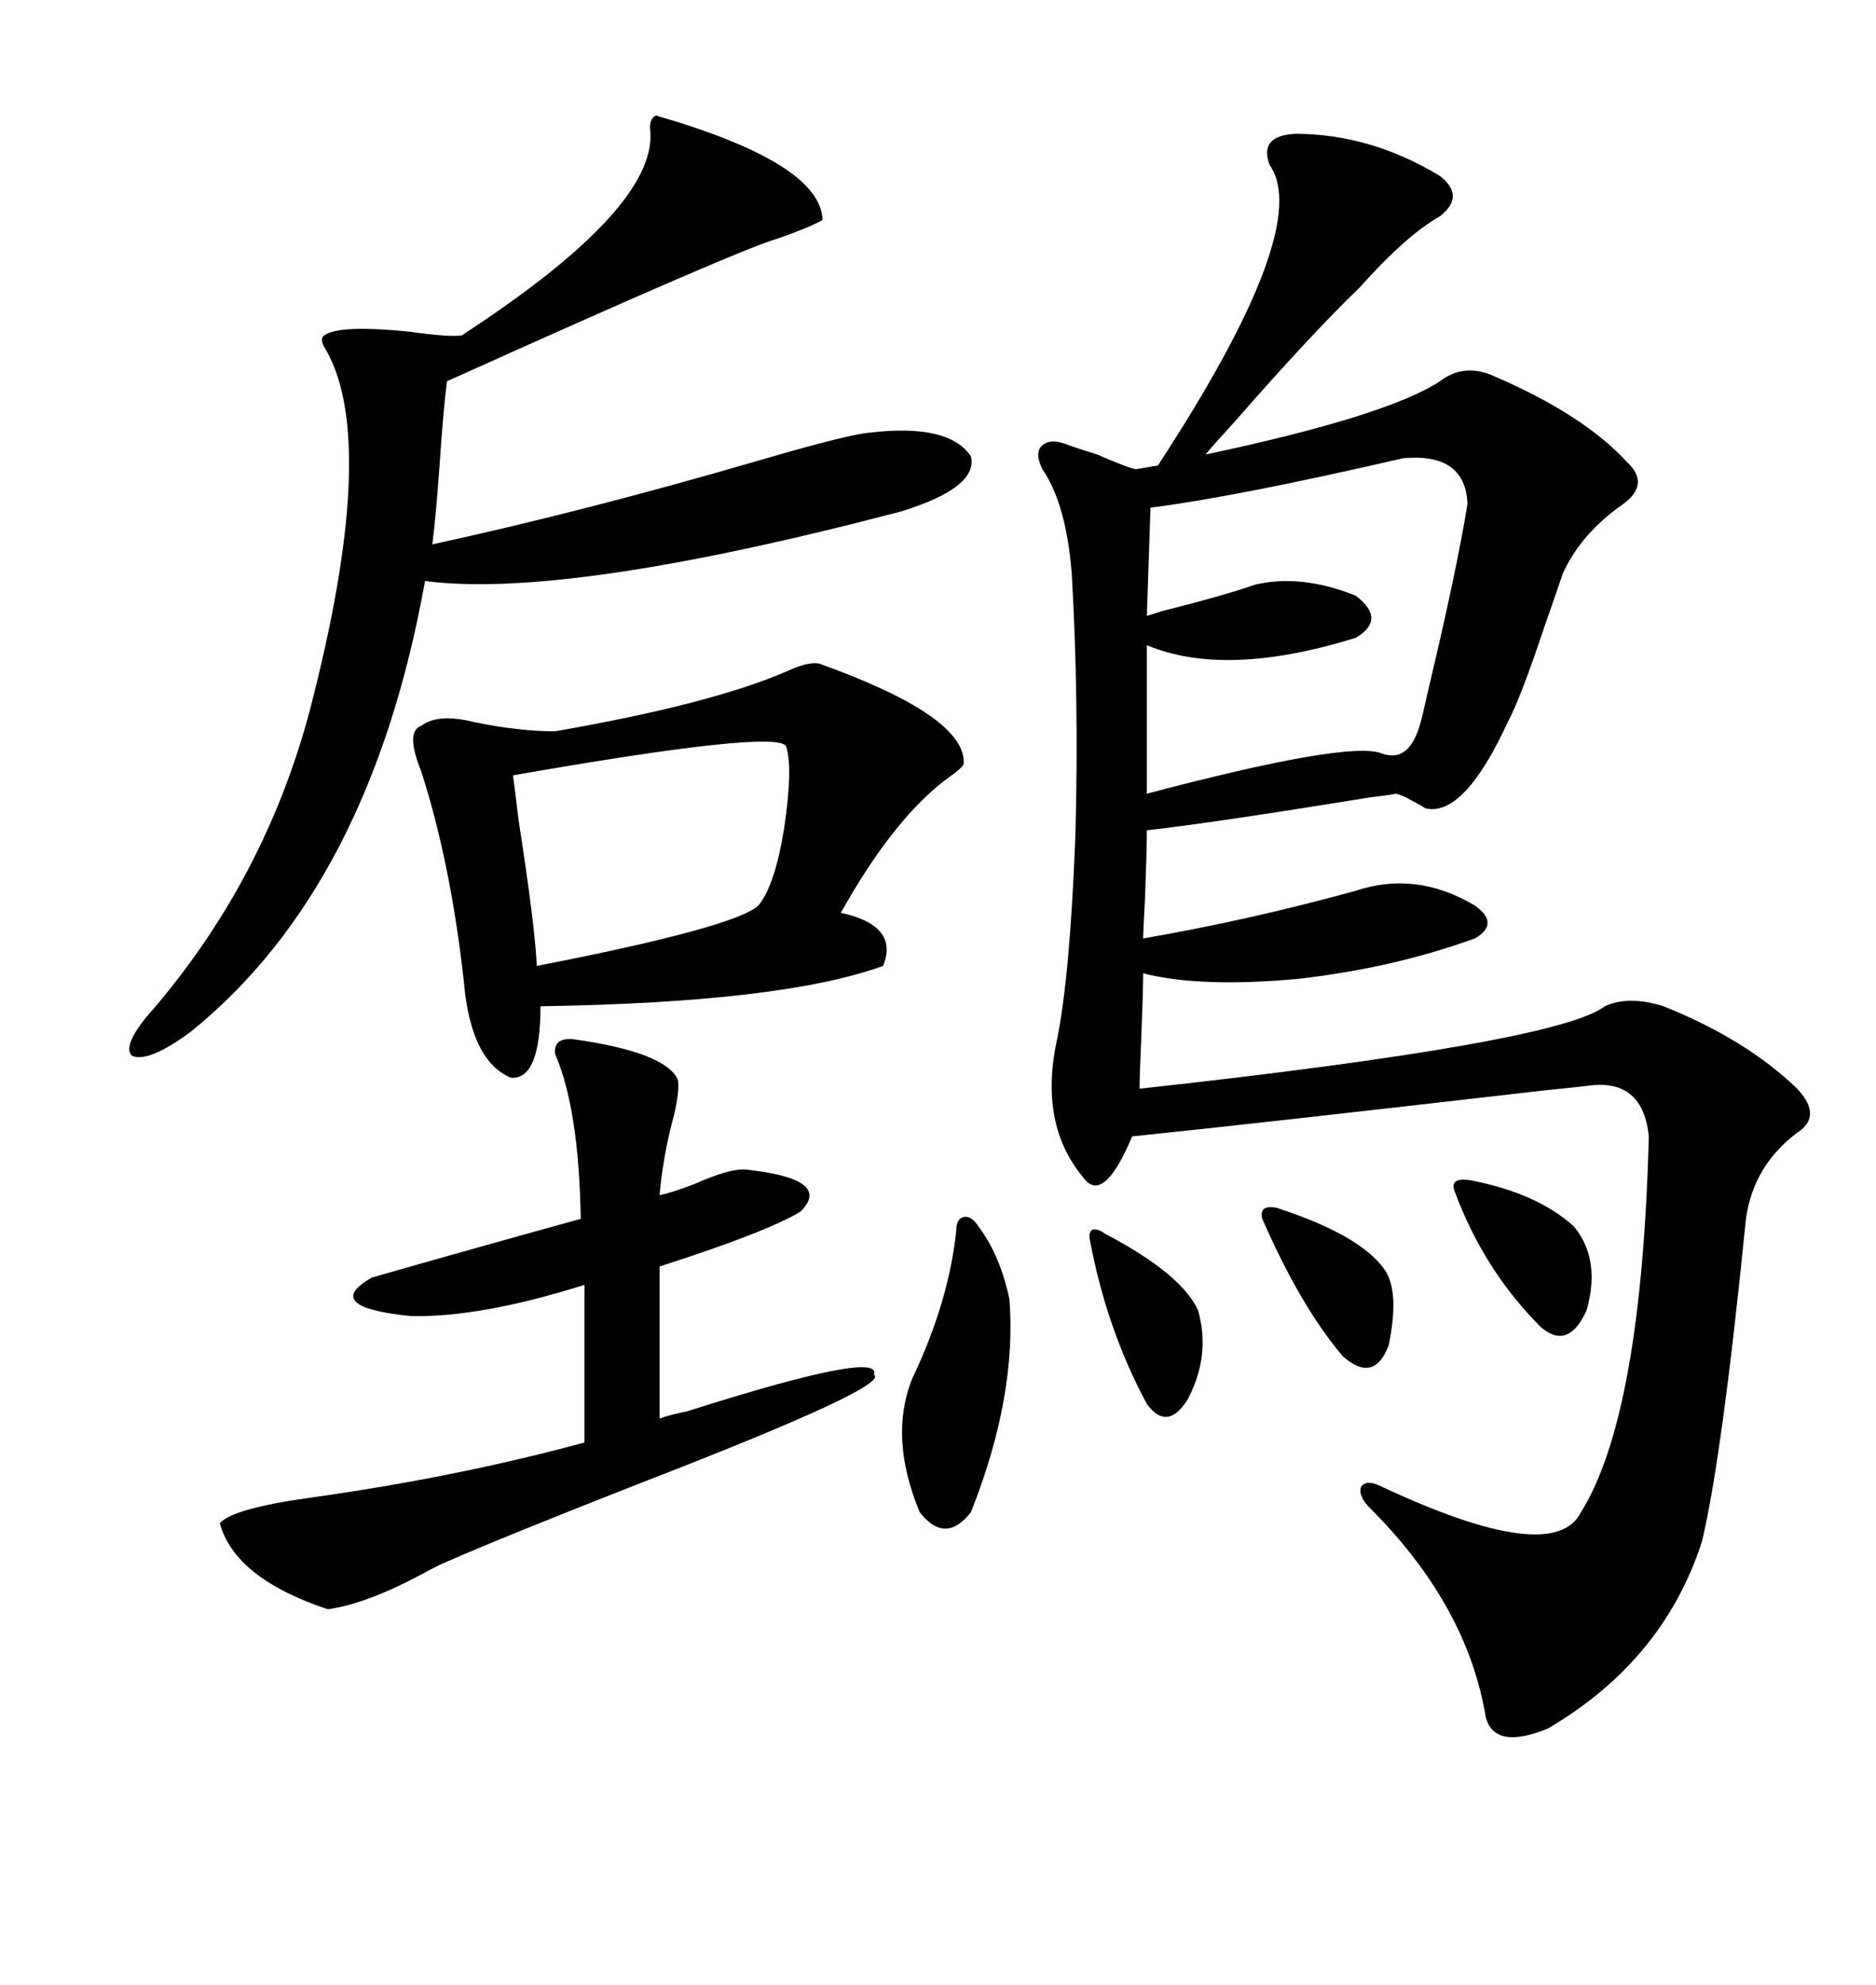 <svg xmlns="http://www.w3.org/2000/svg" xmlns:xlink="http://www.w3.org/1999/xlink" width="300" height="317.285"><path d="M207.13 21.39L207.13 21.39Q219.14 21.39 230.27 28.13L230.27 28.13Q234.38 31.35 230.27 34.57L230.27 34.57Q225 37.50 217.38 46.00L217.38 46.00Q209.77 53.32 197.46 67.38L197.46 67.38Q194.24 70.90 192.77 72.66L192.77 72.66Q221.78 66.50 230.27 60.94L230.27 60.94Q234.08 58.01 238.77 60.06L238.77 60.06Q253.13 66.21 260.16 73.83L260.16 73.83Q263.96 77.34 259.57 80.57L259.57 80.57Q252.83 85.25 249.90 91.70L249.90 91.70Q249.02 94.34 246.97 100.20L246.97 100.20Q243.16 111.62 241.11 115.43L241.11 115.43Q234.08 130.66 227.93 129.20L227.93 129.20Q227.05 128.61 225.88 128.03L225.88 128.03Q224.41 127.15 223.24 126.86L223.24 126.86Q221.78 127.15 219.14 127.44L219.14 127.44Q193.95 131.54 183.40 132.71L183.40 132.71Q183.40 135.64 183.11 143.55L183.11 143.55Q182.81 148.83 182.81 150L182.81 150Q199.80 147.07 216.80 142.38L216.80 142.38Q226.46 139.16 235.84 144.73L235.84 144.73Q239.94 147.66 235.84 150L235.84 150Q222.95 154.69 207.71 156.45L207.71 156.45Q191.89 157.91 182.81 155.57L182.81 155.57Q182.81 158.20 182.52 165.53L182.52 165.53Q182.23 171.97 182.23 174.02L182.23 174.02Q249.02 166.70 256.64 160.84L256.64 160.84Q260.45 159.08 266.02 160.84L266.02 160.84Q279.20 166.11 287.40 174.02L287.40 174.02Q291.50 178.42 287.40 181.05L287.40 181.05Q280.37 186.33 279.20 194.82L279.20 194.82Q275.39 232.91 272.17 246.39L272.17 246.39Q266.02 265.43 247.56 276.27L247.56 276.27Q239.06 279.79 237.60 274.51L237.60 274.51Q234.67 256.64 219.14 241.11L219.14 241.11Q217.09 239.06 217.68 237.60L217.68 237.60Q218.55 236.43 220.90 237.60L220.90 237.60Q248.44 250.49 252.83 241.70L252.83 241.70Q262.50 226.17 263.67 181.64L263.67 181.64Q262.79 172.85 254.88 173.44L254.88 173.44Q252.54 173.73 246.68 174.32L246.68 174.32Q200.98 179.59 181.05 181.64L181.05 181.64Q176.37 192.77 173.14 188.09L173.14 188.09Q166.11 179.59 169.04 166.11L169.04 166.11Q171.09 156.15 171.97 133.59L171.97 133.59Q172.56 111.91 171.39 91.70L171.39 91.70Q170.51 80.57 166.70 75L166.70 75Q165.53 72.66 166.41 71.48L166.41 71.48Q167.58 70.02 170.21 70.90L170.21 70.90Q171.68 71.48 175.49 72.66L175.49 72.66Q180.18 74.71 181.64 75L181.64 75L185.16 74.41Q210.06 36.33 203.03 26.37L203.03 26.37Q201.27 21.68 207.13 21.39ZM130.96 106.05L130.96 106.05Q154.69 114.55 154.10 122.17L154.10 122.17Q153.52 123.05 151.76 124.22L151.76 124.22Q142.97 130.66 134.47 145.90L134.47 145.90Q143.85 147.95 141.21 154.39L141.21 154.39Q125.10 160.25 86.43 160.84L86.43 160.84Q86.43 172.56 81.74 172.27L81.74 172.27Q75.88 169.92 74.41 159.08L74.41 159.08Q72.36 138.87 67.38 123.34L67.38 123.34Q64.75 116.89 67.38 116.02L67.38 116.02Q70.02 113.96 75.88 115.43L75.88 115.43Q82.91 116.89 88.77 116.89L88.77 116.89Q113.96 112.50 125.98 107.23L125.98 107.23Q129.20 105.76 130.96 106.05ZM104.88 18.46L104.88 18.46Q131.25 26.07 131.54 35.16L131.54 35.16Q129.49 36.33 124.51 38.09L124.51 38.09Q118.95 39.55 71.48 60.94L71.48 60.94Q70.90 65.33 70.31 74.12L70.31 74.12Q69.73 82.32 69.14 87.01L69.14 87.01Q93.46 81.74 121.58 73.54L121.58 73.54Q135.64 69.43 139.16 69.14L139.16 69.14Q151.76 67.68 155.27 72.95L155.27 72.95Q156.45 77.93 144.14 81.74L144.14 81.74Q90.53 95.80 67.97 92.87L67.97 92.87Q59.18 141.80 30.47 164.94L30.47 164.94Q23.73 169.92 21.09 168.75L21.09 168.75Q19.34 166.99 24.90 160.84L24.90 160.84Q42.48 140.04 49.51 113.67L49.51 113.67Q60.64 70.90 52.15 55.96L52.15 55.96Q50.98 54.20 51.86 53.61L51.86 53.61Q54.20 51.86 65.63 53.03L65.63 53.03Q71.78 53.91 73.83 53.61L73.83 53.61Q104.88 33.40 104.00 21.09L104.00 21.09Q103.71 19.04 104.88 18.46ZM91.70 166.11L91.70 166.11Q106.35 168.16 108.40 172.56L108.40 172.56Q108.69 174.32 107.81 178.13L107.81 178.13Q106.05 184.57 105.47 191.02L105.47 191.02Q107.23 190.72 111.04 189.26L111.04 189.26Q116.31 186.91 118.95 186.91L118.95 186.91Q133.30 188.38 128.03 193.65L128.03 193.65Q122.75 196.88 105.47 202.44L105.47 202.44L105.47 226.76Q106.93 226.17 109.86 225.59L109.86 225.59Q141.21 215.63 139.75 219.73L139.75 219.73Q142.68 221.48 102.54 237.01L102.54 237.01Q80.86 245.51 71.48 249.61L71.48 249.61Q70.02 250.20 67.38 251.66L67.38 251.66Q58.59 256.35 52.44 257.23L52.44 257.23Q37.50 252.25 35.16 243.46L35.16 243.46Q37.21 241.11 49.80 239.36L49.80 239.36Q72.95 236.13 93.46 230.57L93.46 230.57L93.46 205.37Q76.76 210.64 65.63 210.35L65.63 210.35Q51.27 208.89 59.47 204.20L59.47 204.20Q77.93 198.93 92.87 194.82L92.87 194.82Q92.58 177.25 88.77 168.46L88.77 168.46Q88.48 165.82 91.70 166.11ZM234.67 80.57L234.67 80.57Q234.38 72.36 224.41 73.24L224.41 73.24Q197.75 79.39 183.98 81.15L183.98 81.15L183.40 98.44Q186.33 97.56 185.16 97.85L185.16 97.85Q195.70 95.21 200.68 93.46L200.68 93.46Q208.01 91.70 216.80 95.21L216.80 95.21Q221.78 99.02 216.80 101.95L216.80 101.95Q196.00 108.40 183.40 103.13L183.40 103.13L183.40 126.86Q215.63 118.36 220.90 120.41L220.90 120.41Q225.59 122.17 227.34 114.84L227.34 114.84Q227.64 113.67 228.22 111.04L228.22 111.04Q232.91 91.41 234.67 80.57ZM125.68 119.24L125.68 119.24Q123.93 116.60 82.03 123.93L82.03 123.93Q82.32 125.98 82.91 130.96L82.91 130.96Q85.55 147.95 85.84 154.39L85.84 154.39Q117.48 148.24 121.29 144.73L121.29 144.73Q123.93 141.50 125.39 132.42L125.39 132.42Q126.86 122.46 125.68 119.24ZM156.45 196.00L156.45 196.00Q159.96 200.68 161.43 207.71L161.43 207.71Q162.60 223.24 155.27 241.70L155.27 241.70Q151.17 246.97 147.07 241.70L147.07 241.70Q142.09 229.69 145.90 220.31L145.90 220.31Q151.76 208.01 152.93 196.58L152.93 196.58Q152.93 194.82 154.10 194.53L154.10 194.53Q155.27 194.24 156.45 196.00ZM235.25 188.67L235.25 188.67Q245.80 190.72 251.66 196.00L251.66 196.00Q256.05 201.27 253.71 209.47L253.71 209.47Q250.78 215.92 246.39 212.11L246.39 212.11Q237.30 203.03 232.62 190.43L232.62 190.43Q231.74 188.09 235.25 188.67ZM176.66 197.17L176.66 197.17Q188.96 203.61 191.60 209.47L191.60 209.47Q193.65 216.80 189.84 223.83L189.84 223.83Q186.62 228.81 183.40 224.41L183.40 224.41Q176.95 212.40 174.32 198.34L174.32 198.34Q174.02 197.17 174.61 196.58L174.61 196.58Q175.49 196.29 176.66 197.17ZM204.20 193.07L204.20 193.07Q217.68 197.46 221.48 203.03L221.48 203.03Q223.83 206.54 222.07 215.04L222.07 215.04Q219.73 221.19 214.75 216.80L214.75 216.80Q208.01 208.89 201.86 194.82L201.86 194.82Q201.27 192.48 204.20 193.07Z"/></svg>